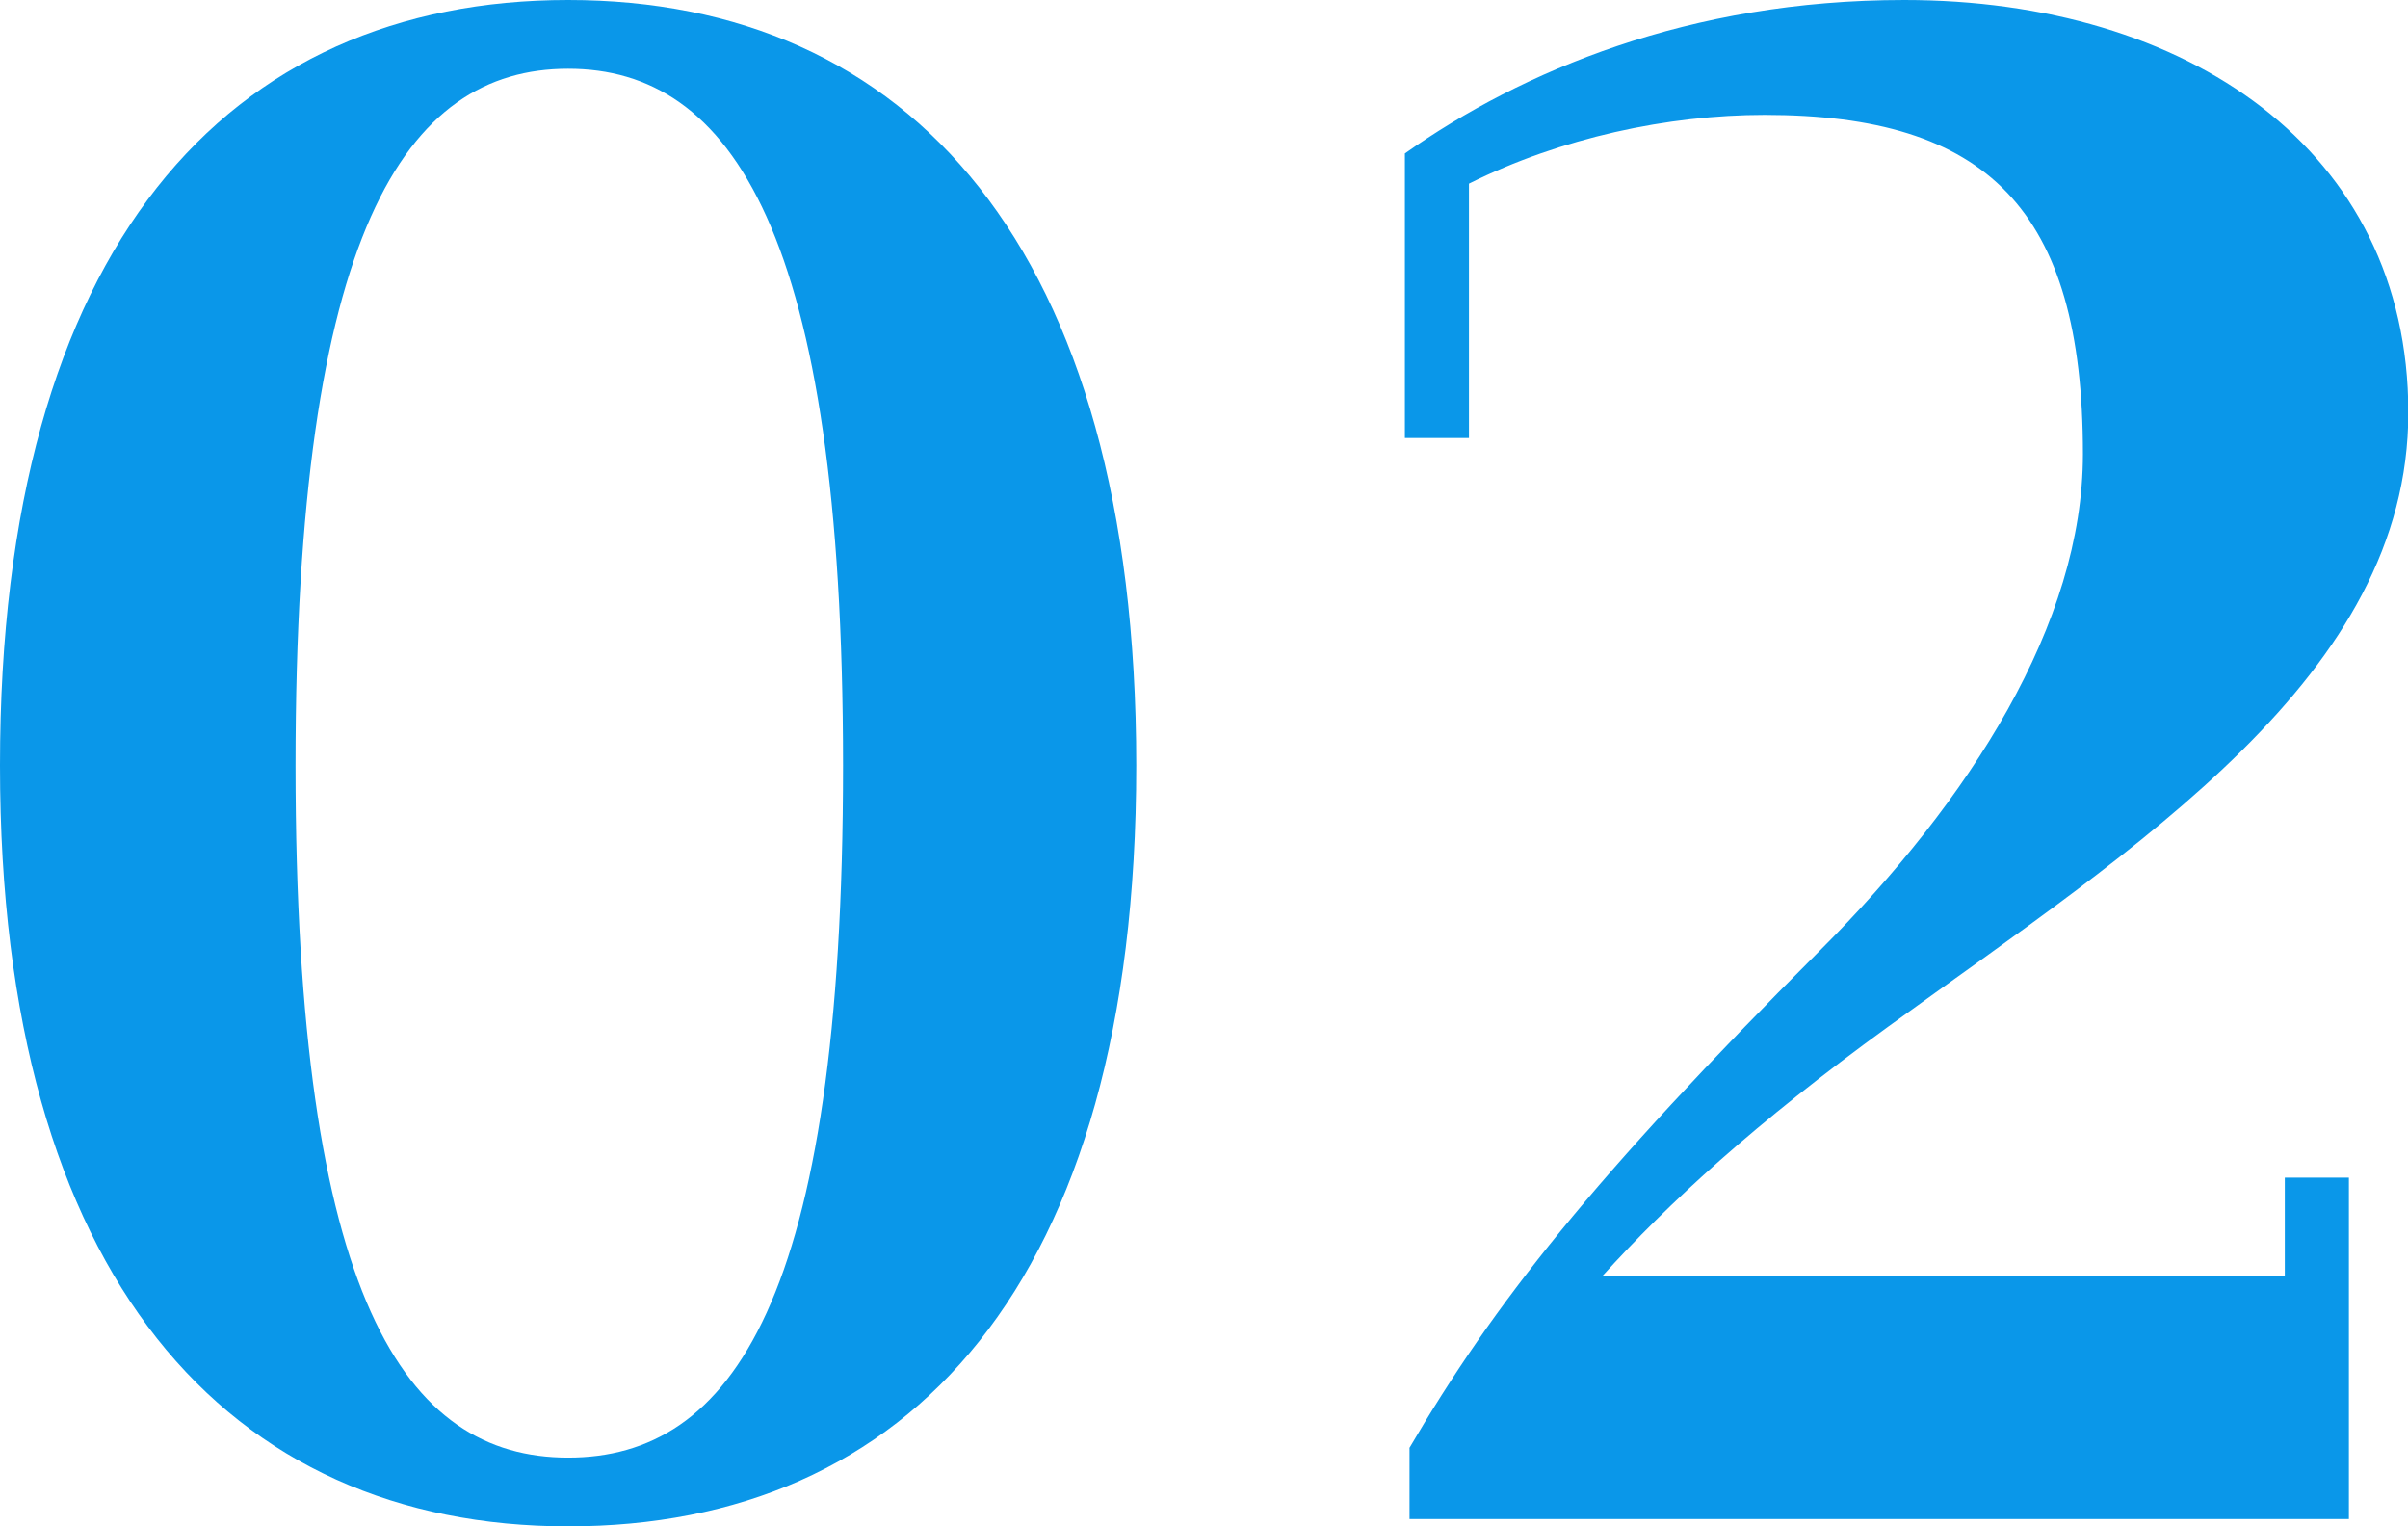 <?xml version="1.0" encoding="UTF-8"?>
<svg id="_レイヤー_2" data-name="レイヤー 2" xmlns="http://www.w3.org/2000/svg" viewBox="0 0 72.52 45.95">
  <defs>
    <style>
      .cls-1 {
        fill: #0a97e9;
      }
    </style>
  </defs>
  <g id="_レイヤー_1-2" data-name="レイヤー 1">
    <g>
      <path class="cls-1" d="M0,23.05C0,7.38,6.9,0,17.11,0s17.11,7.38,17.11,23.05-6.9,22.91-17.11,22.91S0,38.5,0,23.05ZM25.39,23.05c0-16.08-3.38-20.98-8.28-20.98s-8.21,4.9-8.21,20.98,3.31,20.84,8.21,20.84,8.28-4.69,8.28-20.84Z"/>
      <path class="cls-1" d="M42.44,43.61c2.55-4.35,5.52-8.14,12.35-14.97,4.55-4.55,7.94-9.87,7.94-14.97,0-7.38-2.9-10.21-9.59-10.21-2.9,0-6.14.69-8.9,2.07v7.66h-1.93V4.62c3.52-2.48,8.56-4.62,15.04-4.62,8.49,0,15.18,4.49,15.18,12.42s-8.14,13.04-15.66,18.49c-4,2.9-6.62,5.31-8.62,7.52h20.56v-2.97h1.93v10.28h-28.29v-2.14Z"/>
    </g>
  </g>
</svg>